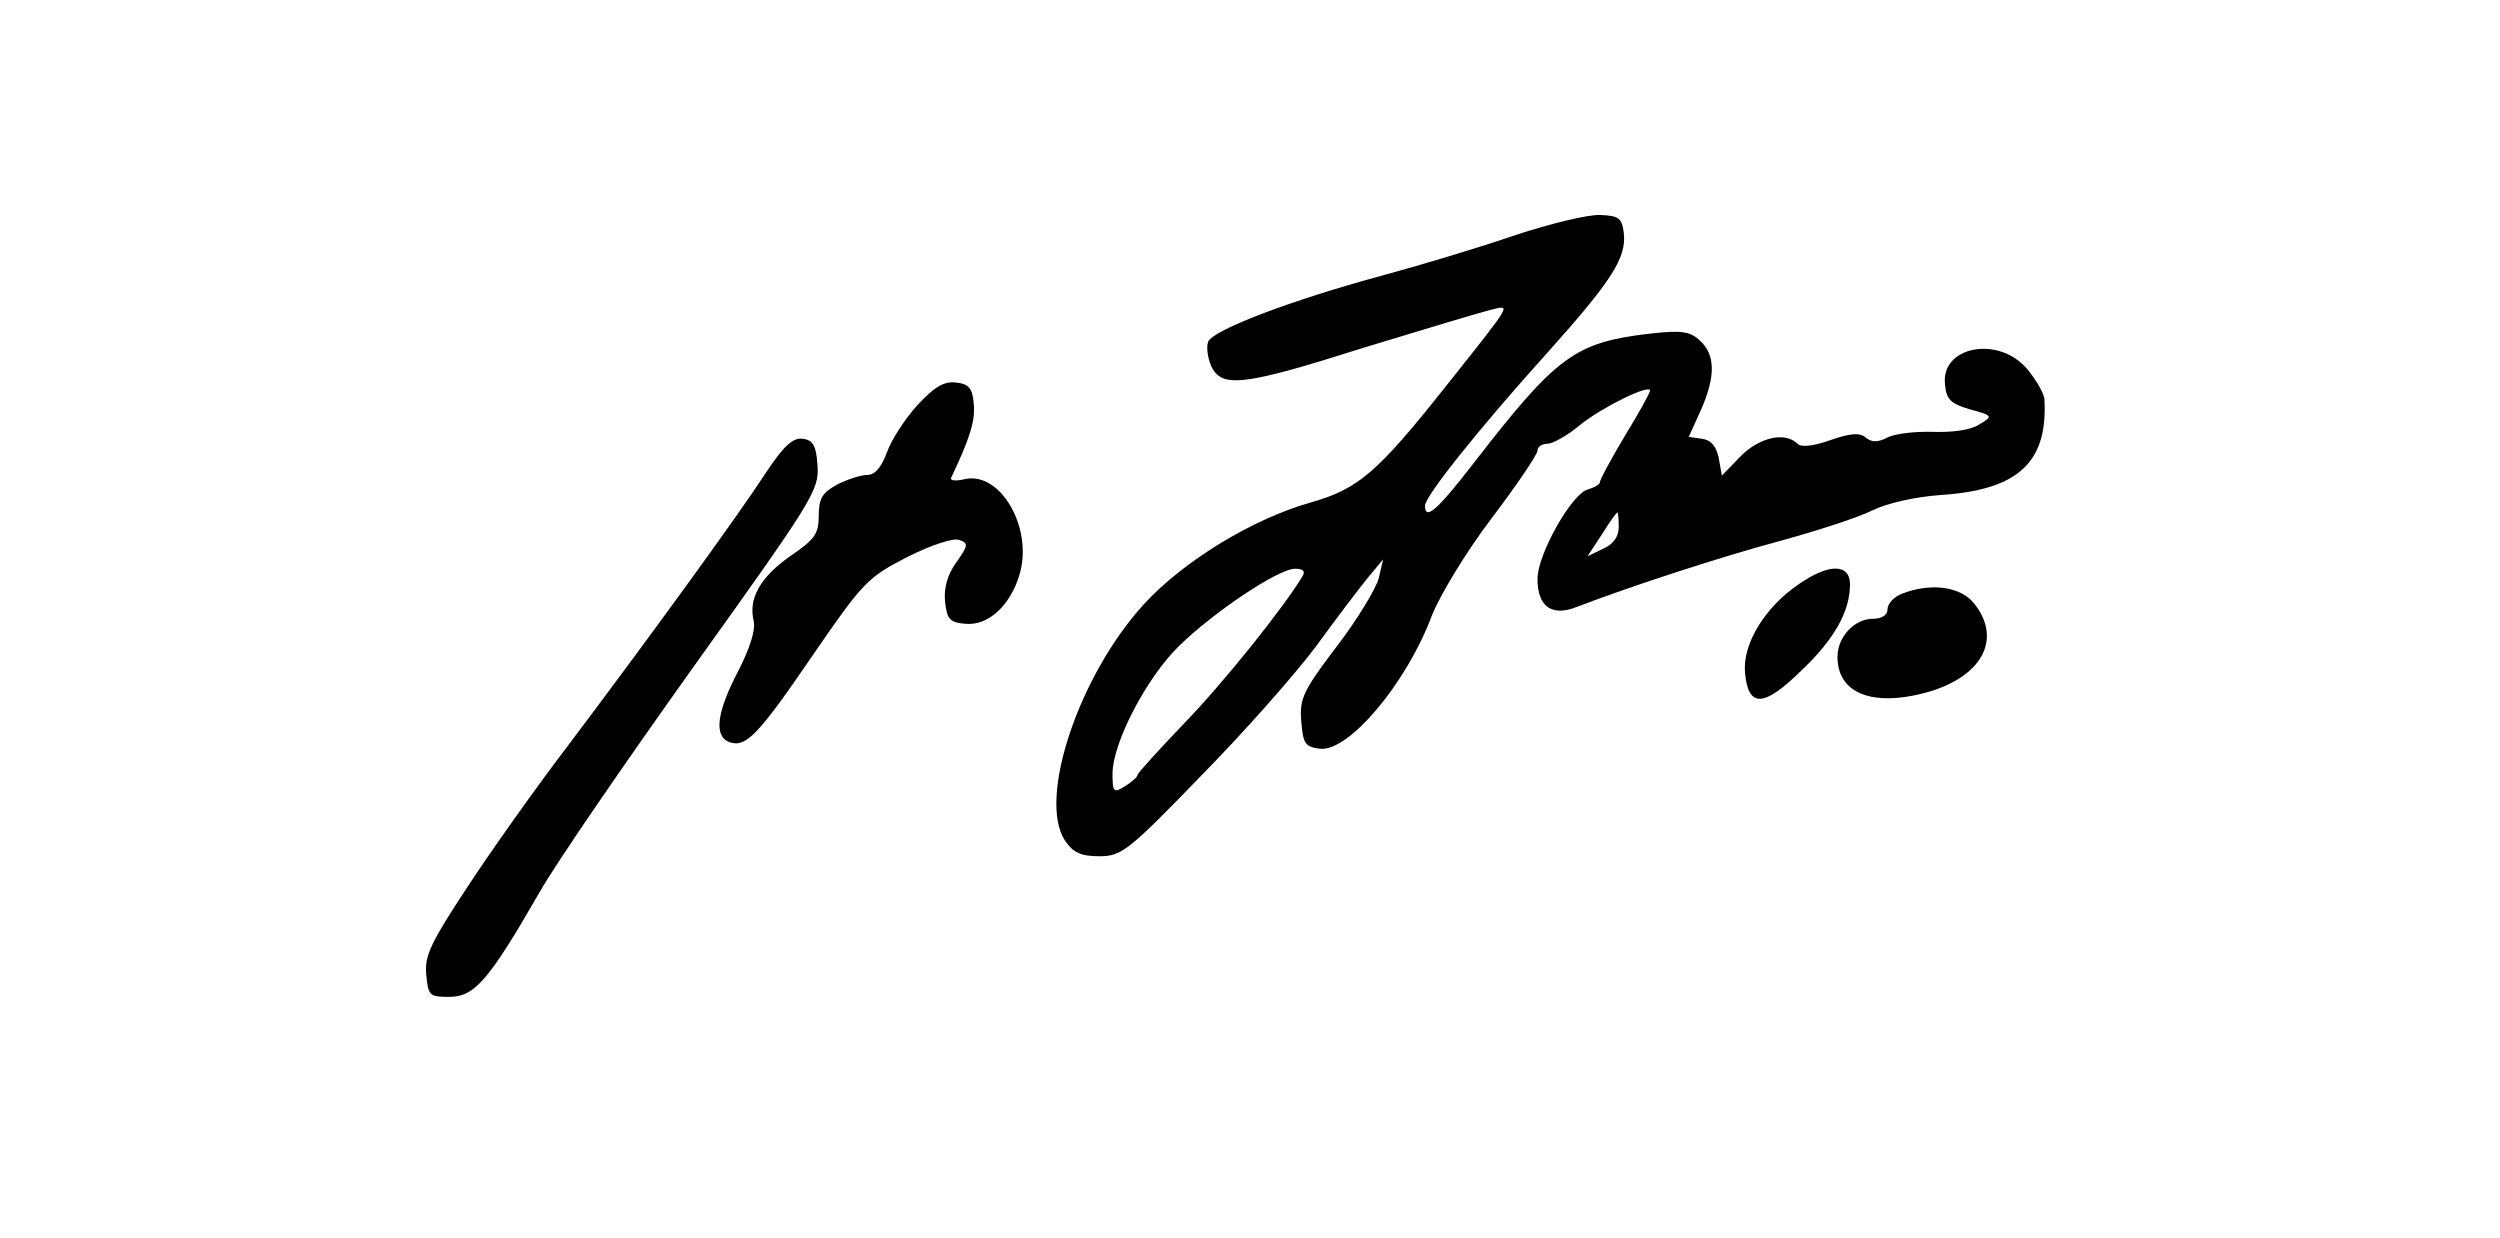 <?xml version="1.0" encoding="UTF-8" standalone="yes"?>
<svg version="1.0" xmlns="http://www.w3.org/2000/svg" width="400" height="198" viewBox="0 0 400 198" preserveAspectRatio="xMidYMid meet">
  <g transform="translate(0,198) scale(0.1,-0.1)" fill="#000000" stroke="none">
    <path d="M2425 1604 c-55 -19 -151 -48 -214 -65 -144 -39 -271 -87 -278 -106
-3 -8 -1 -25 5 -39 17 -35 50 -32 245 30 95 29 185 56 201 60 34 8 39 16 -69
-120 -111 -140 -141 -166 -218 -188 -92 -26 -203 -93 -267 -163 -104 -114
-170 -311 -126 -378 13 -19 25 -25 55 -25 35 0 46 8 162 128 69 70 151 163
184 207 32 44 70 94 83 110 l25 30 -7 -30 c-4 -16 -34 -66 -67 -109 -54 -71
-60 -84 -57 -120 3 -36 6 -41 30 -44 46 -5 138 104 179 213 12 31 54 101 95
155 41 54 74 103 74 109 0 6 7 11 16 11 8 0 32 13 52 30 36 29 112 66 112 55
0 -4 -18 -36 -40 -72 -22 -37 -40 -70 -40 -74 0 -4 -9 -9 -19 -12 -26 -6 -81
-104 -81 -143 0 -45 23 -61 63 -45 86 33 233 81 327 106 58 16 123 37 145 48
24 12 69 22 110 25 125 8 172 53 166 154 -1 9 -13 30 -27 47 -46 55 -139 37
-132 -24 2 -24 9 -31 40 -40 37 -10 37 -11 15 -24 -13 -9 -43 -13 -74 -12 -29
1 -62 -3 -73 -9 -16 -8 -25 -8 -35 0 -9 8 -24 7 -56 -4 -28 -10 -47 -12 -53
-6 -20 20 -62 10 -92 -21 l-29 -30 -5 28 c-4 19 -12 29 -27 31 l-21 3 19 42
c24 54 24 89 -1 112 -16 15 -30 17 -82 11 -117 -14 -147 -35 -277 -203 -61
-79 -81 -97 -81 -72 0 15 86 123 197 246 102 114 126 151 121 191 -3 23 -8 27
-38 28 -19 1 -80 -14 -135 -32z m165 -467 c0 -16 -9 -28 -25 -35 l-25 -12 23
35 c12 19 23 35 25 35 1 0 2 -11 2 -23z m-506 -79 c-30 -50 -126 -170 -189
-235 -41 -43 -75 -80 -75 -83 0 -3 -9 -11 -20 -18 -18 -11 -20 -10 -20 20 0
49 54 153 106 204 55 54 159 124 186 124 13 0 17 -4 12 -12z"/>
    <path d="M1468 1332 c-20 -22 -42 -56 -49 -76 -9 -24 -19 -36 -32 -36 -10 0
-31 -7 -47 -15 -24 -13 -30 -22 -30 -50 0 -29 -6 -38 -46 -65 -48 -34 -67 -68
-58 -104 3 -14 -6 -43 -25 -80 -34 -65 -39 -103 -15 -113 27 -10 45 8 134 138
81 118 88 125 152 158 38 19 74 31 83 27 15 -5 14 -9 -5 -36 -14 -19 -20 -41
-18 -62 3 -28 7 -34 32 -36 36 -4 72 28 87 78 23 75 -31 168 -89 153 -13 -3
-23 -2 -20 3 29 61 39 91 36 118 -2 25 -8 32 -29 34 -19 2 -34 -7 -61 -36z"/>
    <path d="M1225 1223 c-47 -72 -189 -267 -314 -433 -52 -68 -125 -171 -163
-229 -58 -88 -69 -110 -66 -140 3 -34 5 -36 37 -36 40 0 63 26 144 167 26 46
138 209 248 363 189 264 200 281 197 320 -2 32 -7 41 -24 43 -15 2 -30 -11
-59 -55z"/>
    <path d="M2879 1046 c-55 -37 -91 -96 -87 -142 5 -57 30 -56 90 3 53 50 78 95
78 138 0 33 -33 34 -81 1z"/>
    <path d="M3043 1030 c-13 -5 -23 -16 -23 -25 0 -9 -9 -15 -23 -15 -30 0 -57
-29 -57 -61 0 -50 41 -74 109 -64 111 17 161 84 110 149 -22 28 -70 34 -116
16z"/>
  </g>
</svg>